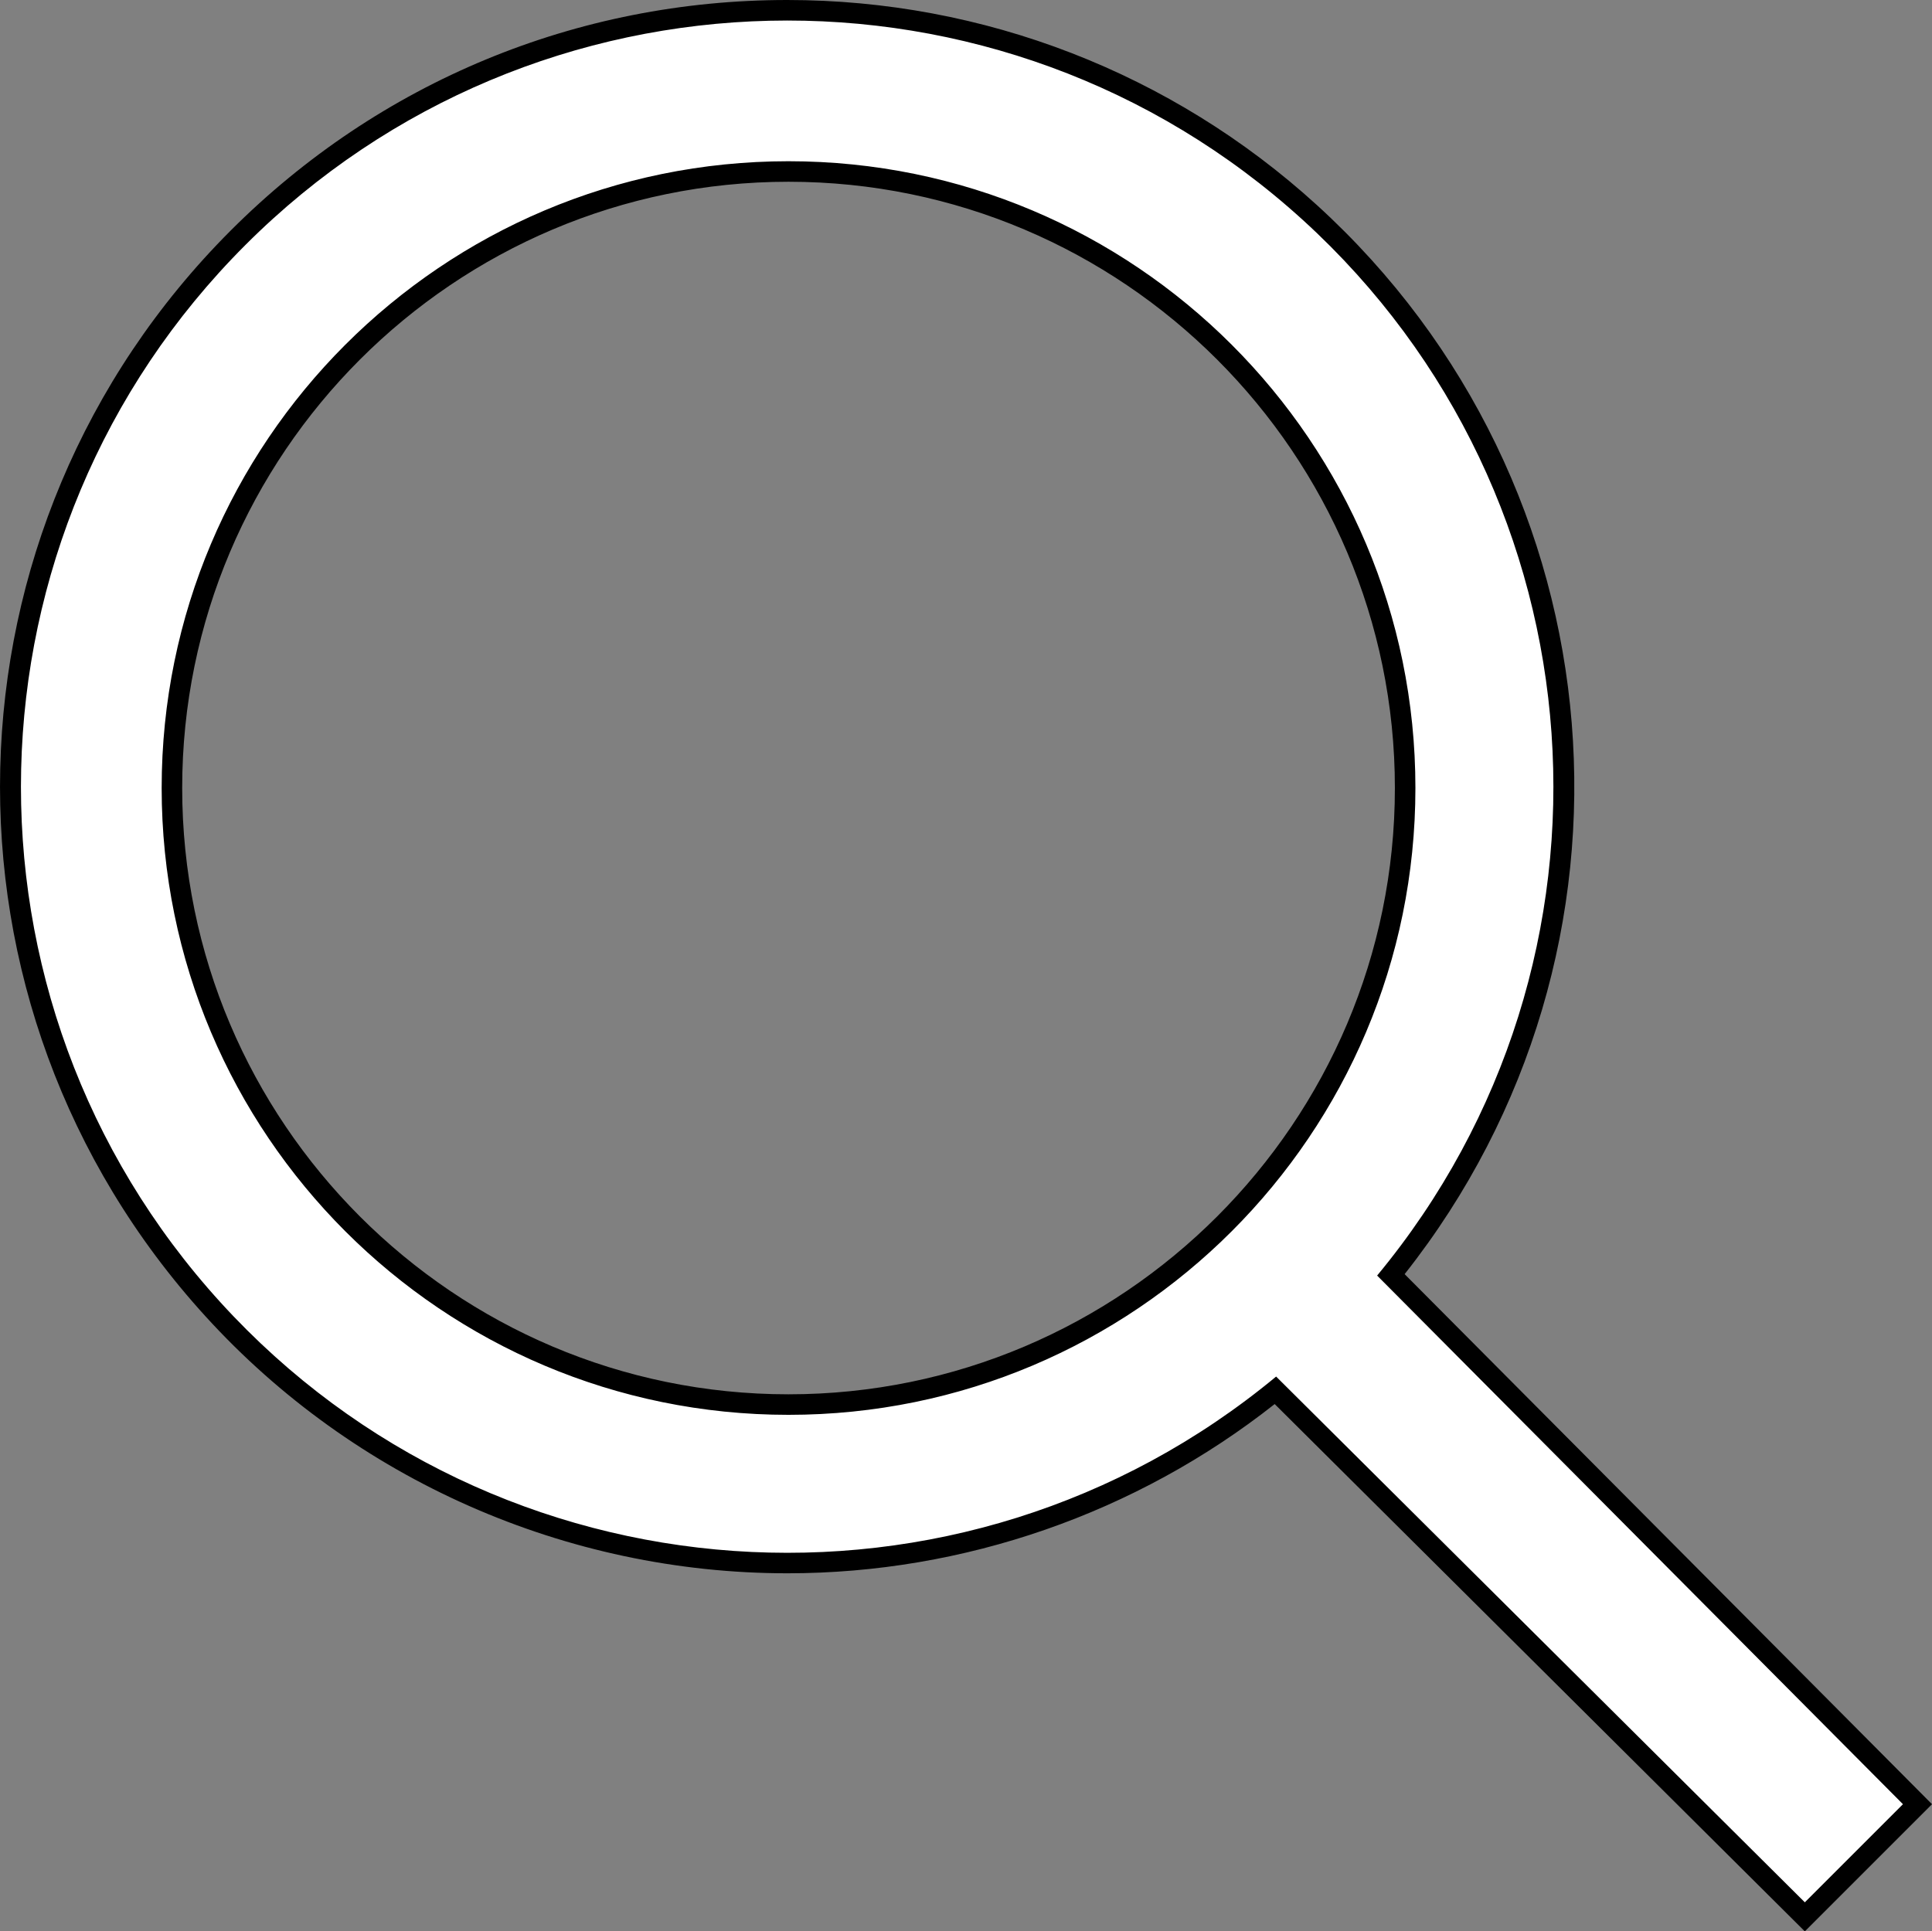 <svg xmlns="http://www.w3.org/2000/svg" width="18.823" height="18.819" viewBox="0 0 18.823 18.819">
  <rect x="0" y="0" width="18.823" height="18.819" fill="#808080" stroke="none"/>
  <g id="search" transform="translate(-3.149 -3.153)" fill="#fff">
    <path d="M 20.733 21.831 L 20.662 21.76 L 15.575 16.7 C 14.232 17.786 12.548 18.383 10.821 18.383 C 8.695 18.383 6.655 17.482 5.225 15.912 C 2.499 12.919 2.606 8.332 5.469 5.469 C 6.898 4.04 8.798 3.253 10.819 3.253 C 12.707 3.253 14.516 3.953 15.912 5.225 C 18.883 7.931 19.221 12.46 16.7 15.575 L 21.76 20.662 L 21.831 20.733 L 21.76 20.803 L 20.803 21.76 L 20.733 21.831 Z M 10.831 4.824 C 7.519 4.824 4.824 7.519 4.824 10.831 C 4.824 14.144 7.519 16.839 10.831 16.839 C 14.144 16.839 16.839 14.144 16.839 10.831 C 16.839 7.519 14.144 4.824 10.831 4.824 Z" stroke="none"/>
    <path d="M 20.733 21.689 L 21.689 20.733 L 16.566 15.582 C 19.11 12.512 18.793 7.984 15.845 5.299 C 12.897 2.614 8.359 2.72 5.54 5.54 C 2.72 8.359 2.614 12.897 5.299 15.845 C 7.984 18.793 12.512 19.11 15.582 16.566 L 20.733 21.689 M 10.831 4.724 C 14.204 4.724 16.939 7.458 16.939 10.831 C 16.939 14.204 14.204 16.939 10.831 16.939 C 7.458 16.939 4.724 14.204 4.724 10.831 L 4.724 10.831 C 4.724 7.458 7.458 4.724 10.831 4.724 M 20.733 21.972 L 15.568 16.834 C 14.219 17.899 12.54 18.483 10.821 18.483 C 8.667 18.483 6.6 17.571 5.151 15.979 C 2.389 12.947 2.498 8.299 5.398 5.398 C 6.846 3.95 8.771 3.153 10.819 3.153 C 12.732 3.153 14.565 3.863 15.979 5.151 C 18.967 7.872 19.327 12.414 16.834 15.568 L 21.972 20.733 L 20.733 21.972 Z M 10.831 4.924 C 7.574 4.924 4.924 7.574 4.924 10.831 C 4.924 14.089 7.574 16.739 10.831 16.739 C 14.089 16.739 16.739 14.089 16.739 10.831 C 16.739 7.574 14.089 4.924 10.831 4.924 Z" stroke="none" fill="#000"/>
  </g>
</svg>
